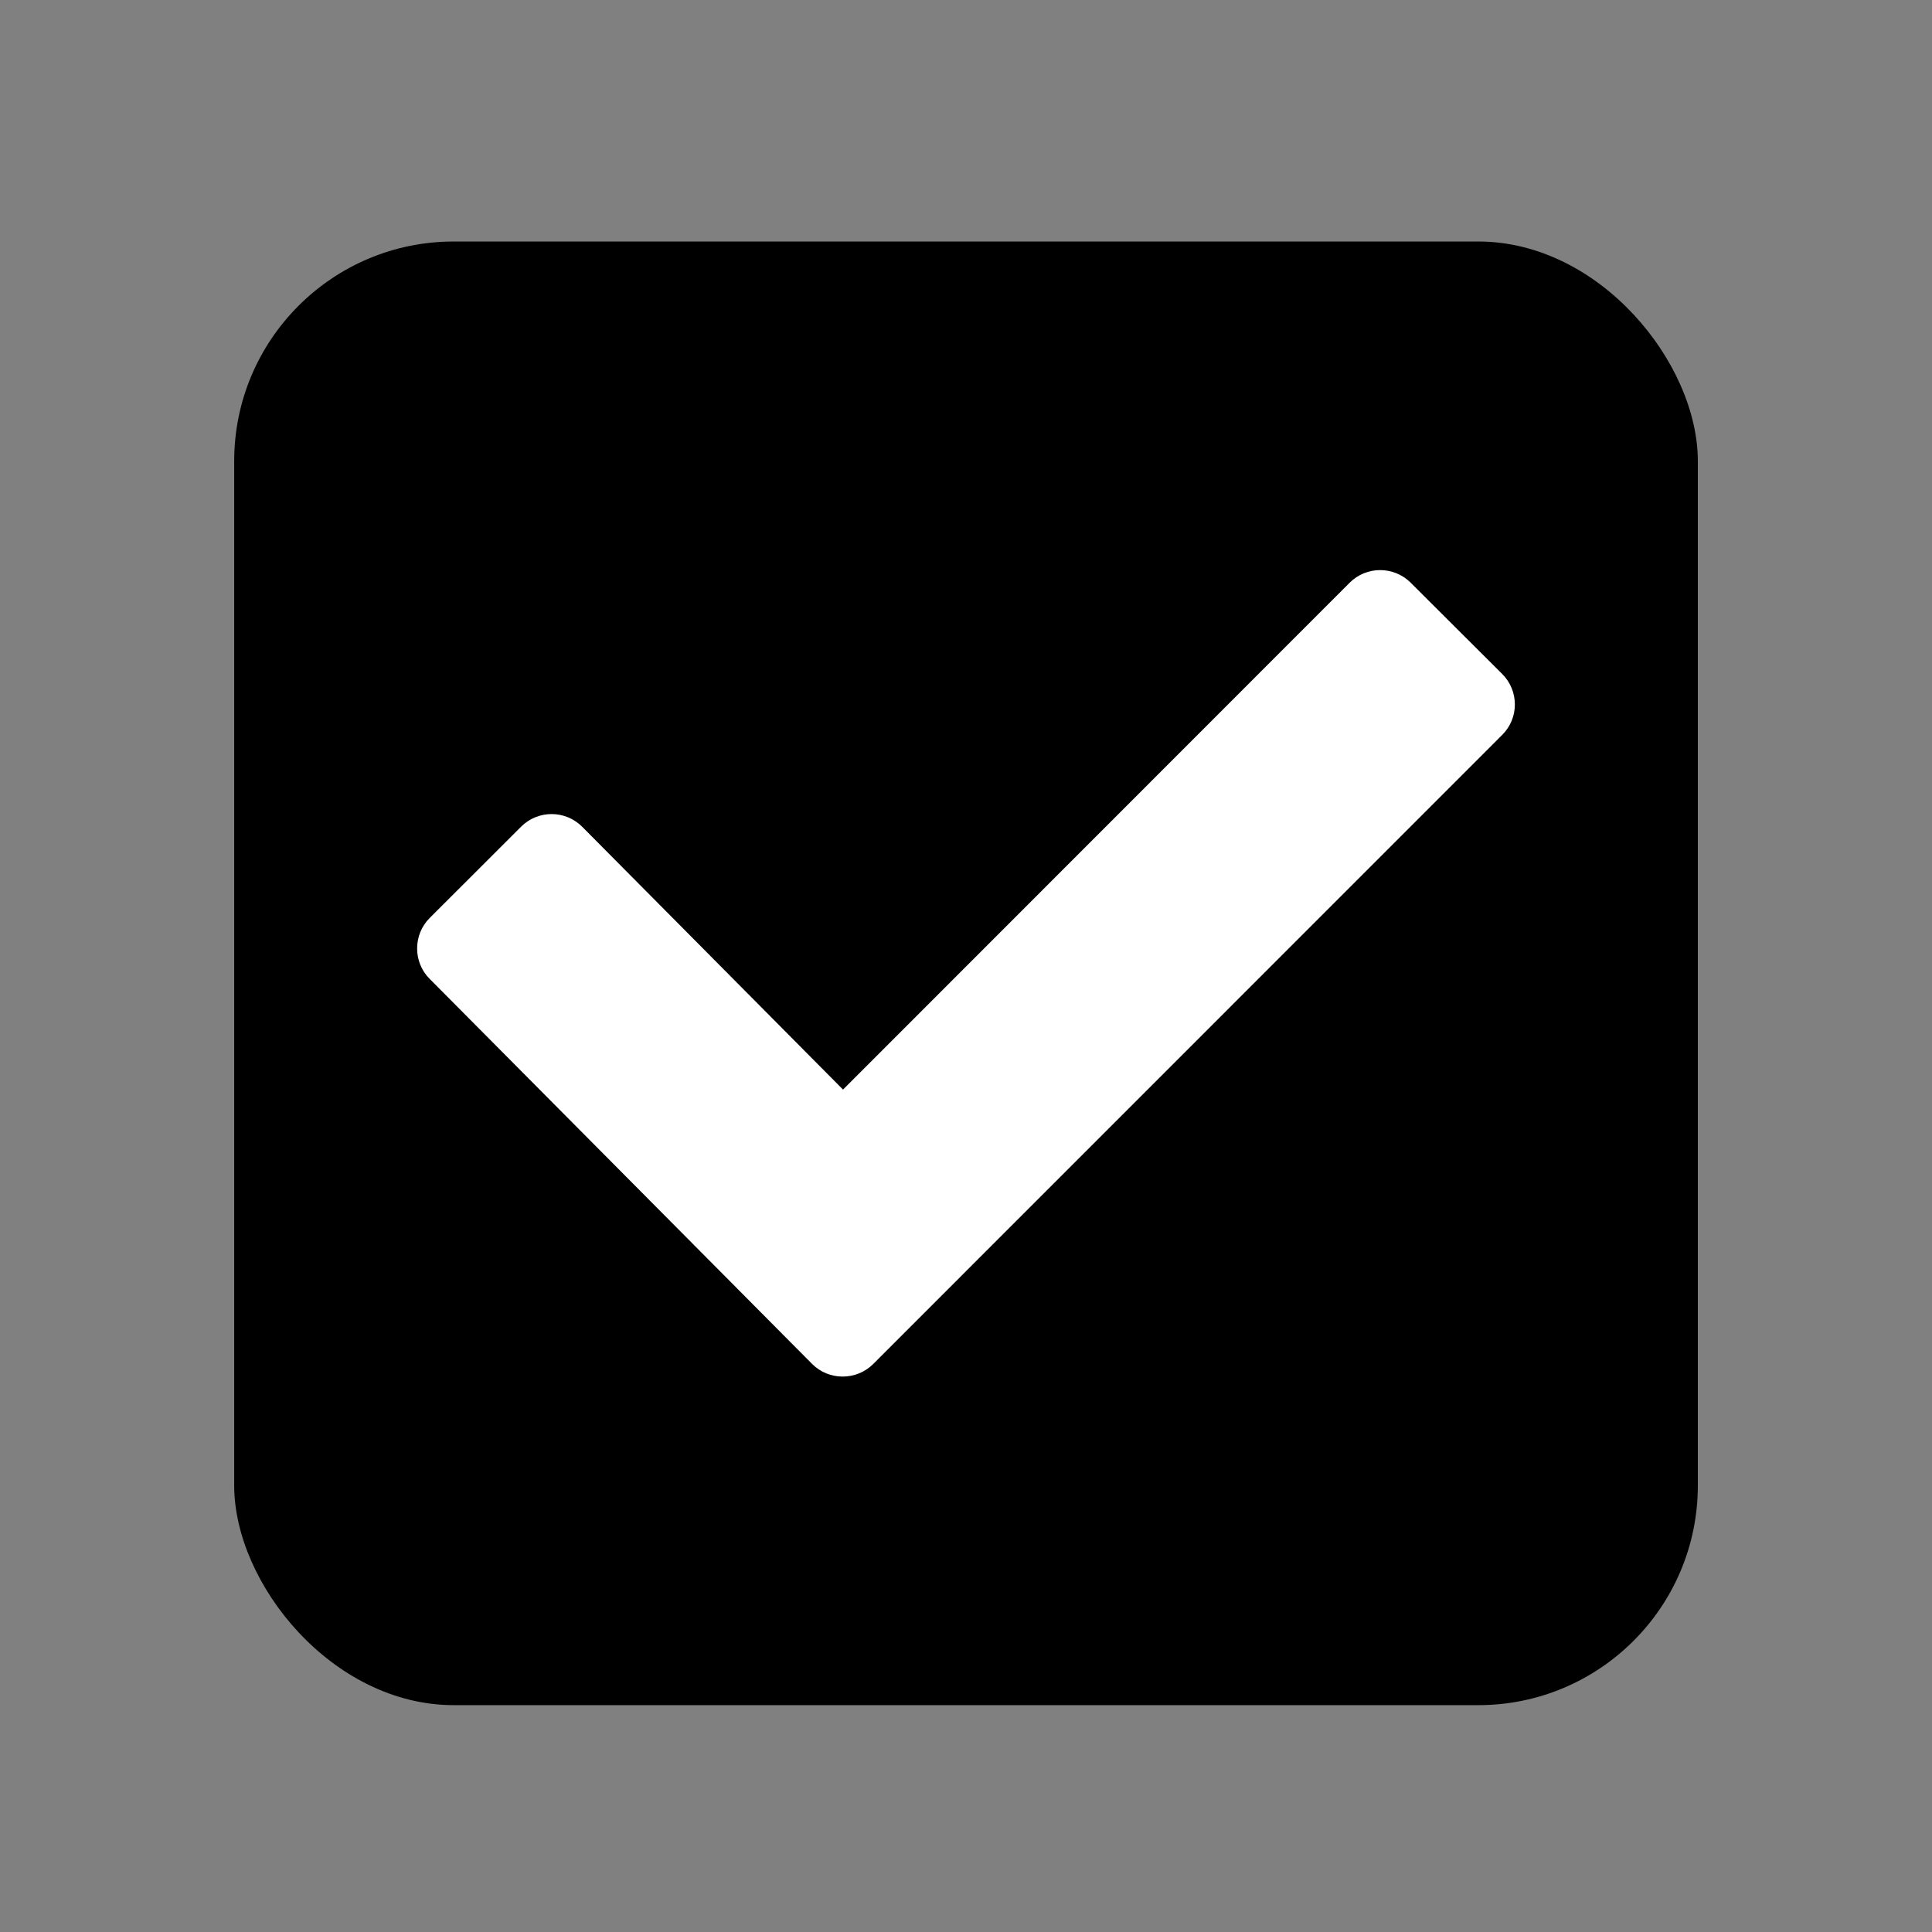 <?xml version="1.0" encoding="UTF-8"?><svg id="Ebene_2" xmlns="http://www.w3.org/2000/svg" viewBox="0 0 791.8 791.8"><rect x="0" y="0" width="791.8" height="791.8" fill="#808080" stroke="none"/><defs><style>.cls-1{fill:#fff;}</style></defs><rect x="95.98" y="98.98" width="599.85" height="599.85" rx="89.98" ry="89.98"/><path class="cls-1" d="M578.17,238.82c-6.96-6.9-18.14-6.9-25.04,0l-207.63,207.73-106.96-107.78c-6.9-6.85-18.03-6.85-24.94,0l-37.51,37.46c-6.85,6.85-6.85,18.14,0,24.94l156.78,157.86c6.85,6.85,18.08,6.85,24.99,0l257.76-257.81c6.96-6.85,6.96-18.14,0-25.04l-37.46-37.35Z"/></svg>